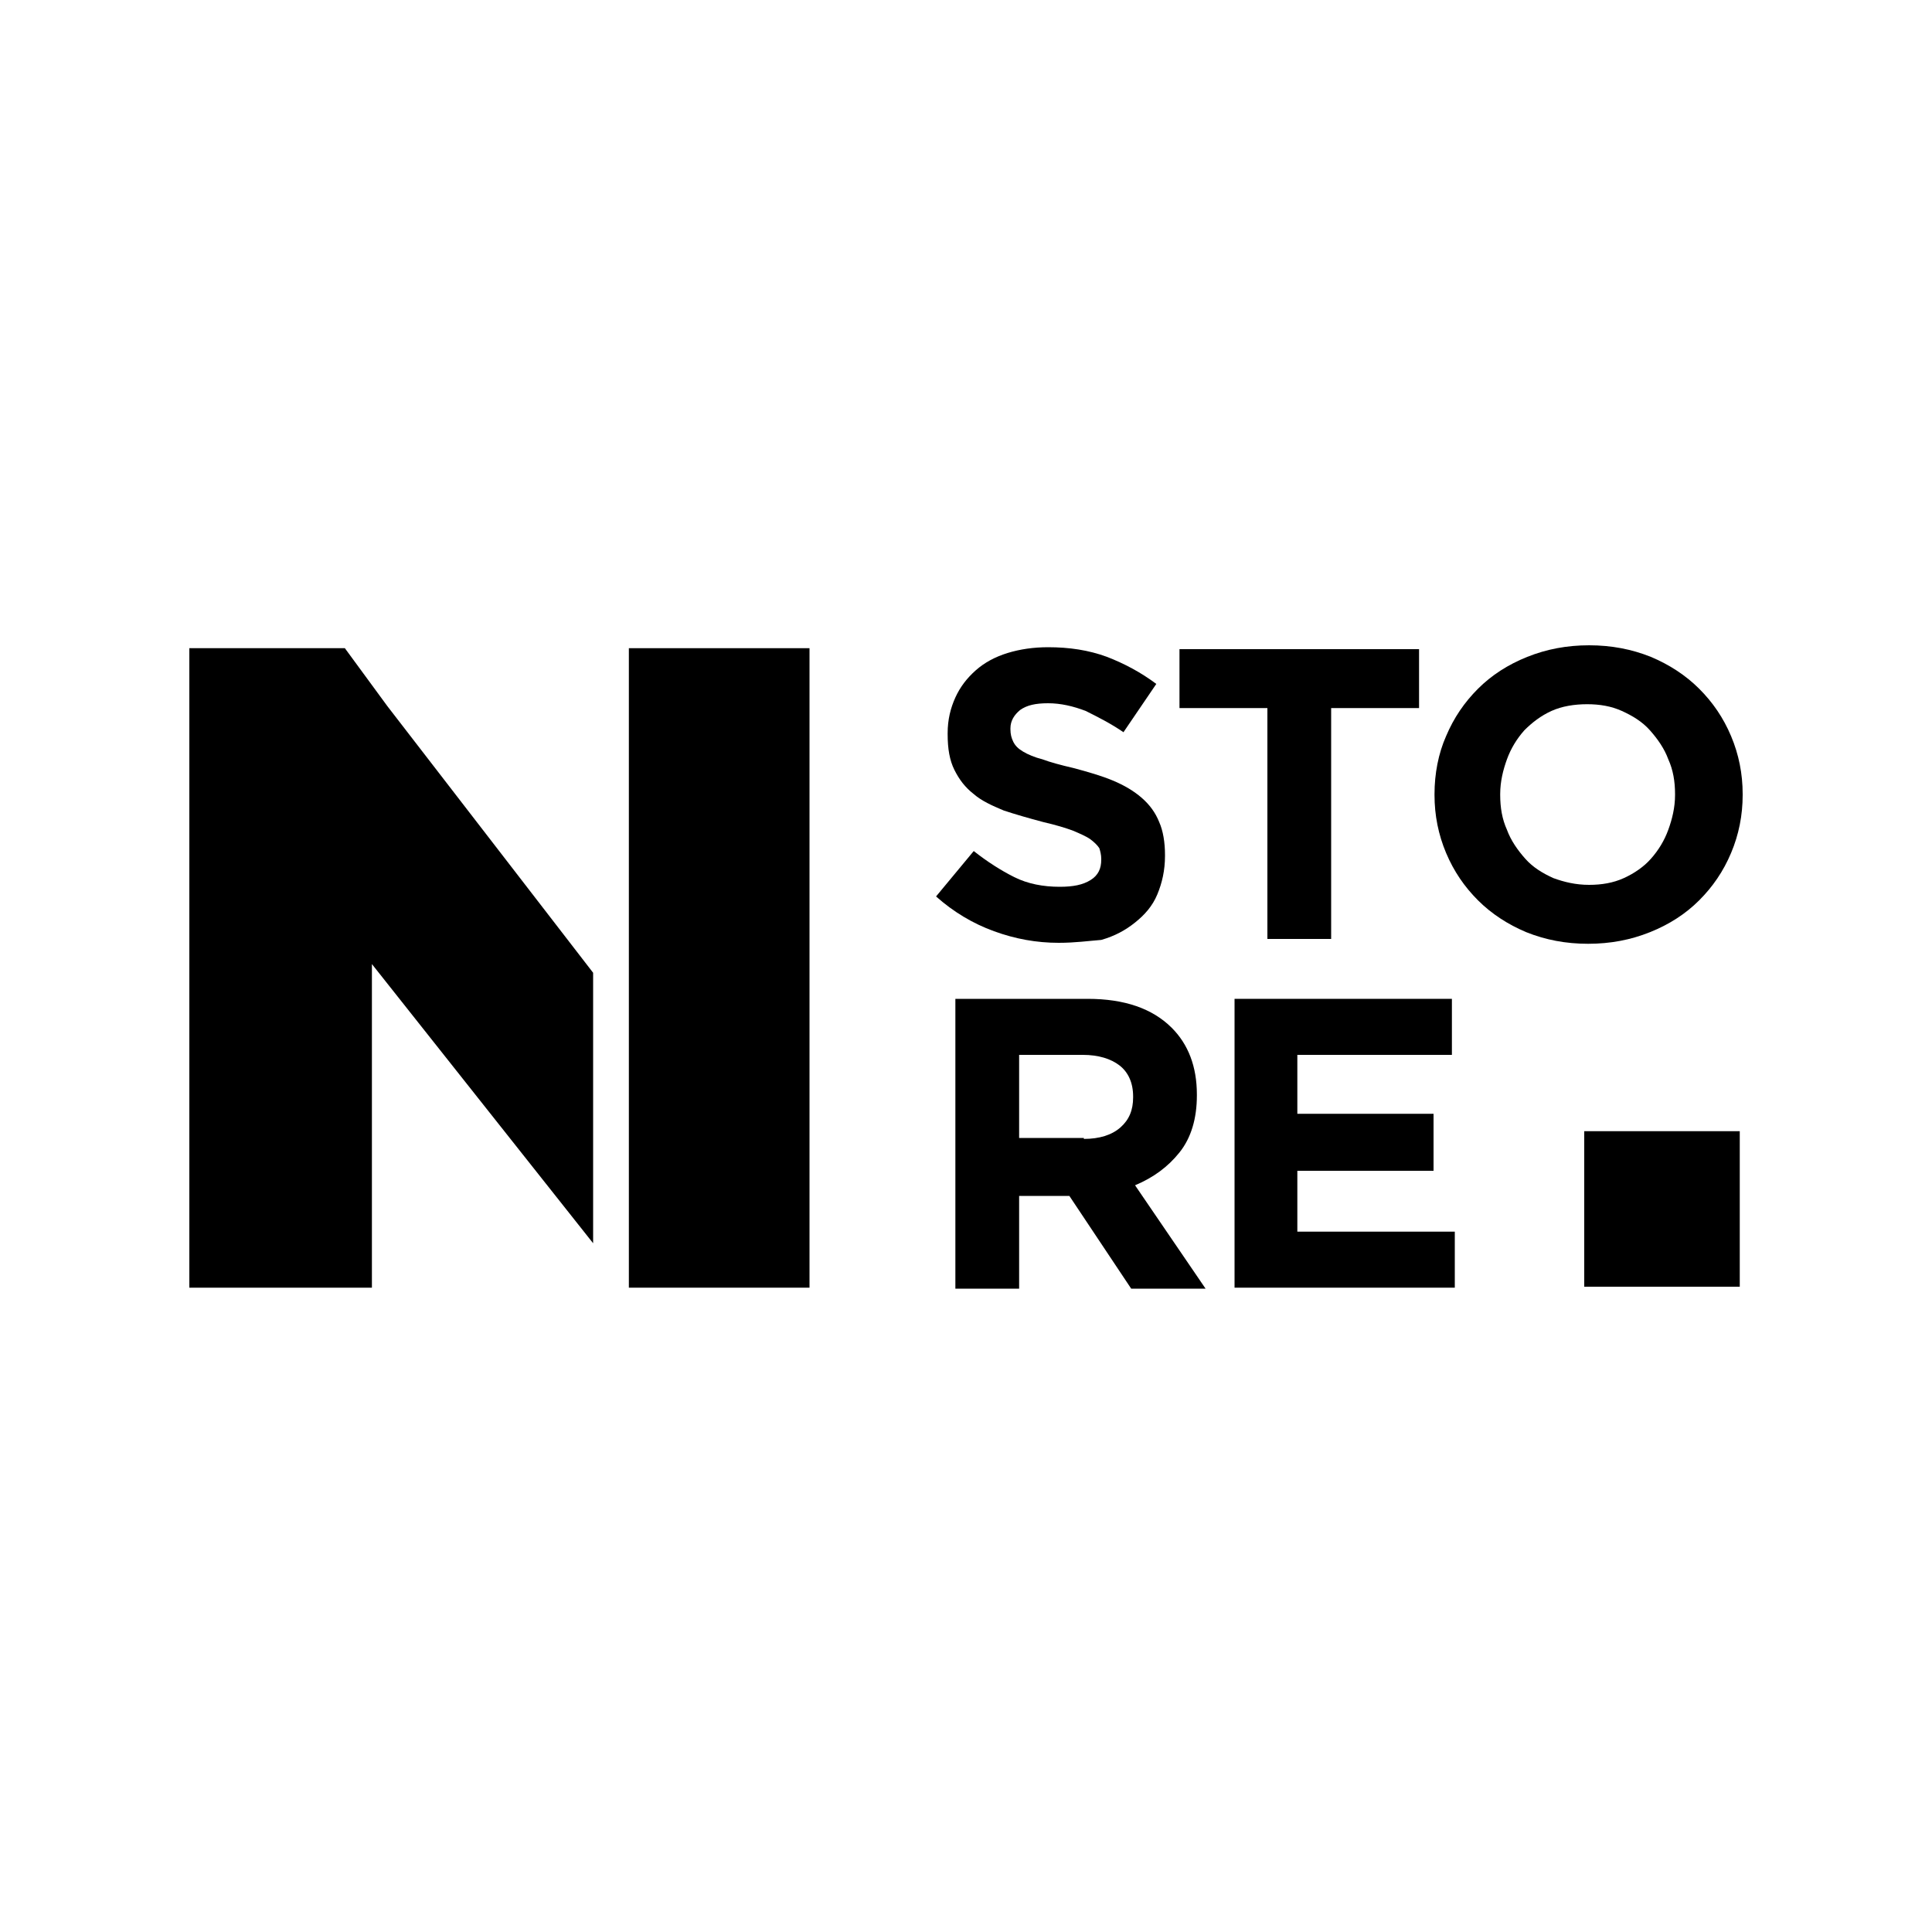 <?xml version="1.0" encoding="utf-8"?>
<!-- Generator: Adobe Illustrator 25.1.0, SVG Export Plug-In . SVG Version: 6.00 Build 0)  -->
<svg version="1.1" id="Capa_1" xmlns="http://www.w3.org/2000/svg" xmlns:xlink="http://www.w3.org/1999/xlink" x="0px" y="0px"
	 viewBox="0 0 200 200" style="enable-background:new 0 0 200 200;" xml:space="preserve">
<g>
	<path d="M109.6,97.6c-2.3,0-4.5-0.4-6.7-1.2c-2.2-0.8-4.2-2-6-3.6l3.9-4.7c1.4,1.1,2.8,2,4.2,2.7c1.4,0.7,3,1,4.7,1
		c1.4,0,2.4-0.2,3.2-0.7c0.8-0.5,1.1-1.2,1.1-2.1v-0.1c0-0.4-0.1-0.8-0.2-1.1c-0.2-0.3-0.5-0.6-0.9-0.9c-0.4-0.3-1.1-0.6-1.8-0.9
		c-0.8-0.3-1.8-0.6-3.1-0.9c-1.5-0.4-2.9-0.8-4.1-1.2c-1.2-0.5-2.3-1-3.1-1.7c-0.9-0.7-1.5-1.5-2-2.5c-0.5-1-0.7-2.2-0.7-3.7v-0.1
		c0-1.4,0.3-2.6,0.8-3.7c0.5-1.1,1.2-2,2.1-2.8c0.9-0.8,2-1.4,3.3-1.8c1.3-0.4,2.7-0.6,4.2-0.6c2.2,0,4.2,0.3,6.1,1
		c1.8,0.7,3.5,1.6,5.1,2.8l-3.4,5c-1.3-0.9-2.7-1.6-3.9-2.2c-1.3-0.5-2.6-0.8-3.9-0.8c-1.3,0-2.2,0.2-2.9,0.7c-0.6,0.5-1,1.1-1,1.9
		v0.1c0,0.5,0.1,0.9,0.3,1.3c0.2,0.4,0.5,0.7,1,1c0.5,0.3,1.2,0.6,2,0.8c0.8,0.3,1.9,0.6,3.2,0.9c1.5,0.4,2.9,0.8,4.1,1.3
		c1.2,0.5,2.2,1.1,3,1.8c0.8,0.7,1.4,1.5,1.8,2.5c0.4,0.9,0.6,2.1,0.6,3.4v0.1c0,1.5-0.3,2.8-0.8,4c-0.5,1.2-1.3,2.1-2.3,2.9
		c-1,0.8-2.1,1.4-3.5,1.8C112.7,97.4,111.3,97.6,109.6,97.6"/>
	<polygon points="131.2,73.3 122.1,73.3 122.1,67.2 146.9,67.2 146.9,73.3 137.8,73.3 137.8,97.2 131.2,97.2 	"/>
	<path d="M164.4,97.7c-2.3,0-4.4-0.4-6.4-1.2c-1.9-0.8-3.6-1.9-5-3.3c-1.4-1.4-2.5-3-3.3-4.9c-0.8-1.9-1.2-3.9-1.2-6v-0.1
		c0-2.1,0.4-4.2,1.2-6c0.8-1.9,1.9-3.5,3.3-4.9c1.4-1.4,3.1-2.5,5.1-3.3c2-0.8,4.1-1.2,6.4-1.2c2.3,0,4.4,0.4,6.4,1.2
		c1.9,0.8,3.6,1.9,5,3.3c1.4,1.4,2.5,3,3.3,4.9c0.8,1.9,1.2,3.9,1.2,6v0.1c0,2.1-0.4,4.1-1.2,6c-0.8,1.9-1.9,3.5-3.3,4.9
		c-1.4,1.4-3.1,2.5-5.1,3.3C168.8,97.3,166.7,97.7,164.4,97.7 M164.5,91.6c1.3,0,2.5-0.2,3.6-0.7c1.1-0.5,2.1-1.2,2.8-2
		c0.8-0.9,1.4-1.9,1.8-3c0.4-1.1,0.7-2.3,0.7-3.6v-0.1c0-1.3-0.2-2.5-0.7-3.6c-0.4-1.1-1.1-2.1-1.9-3c-0.8-0.9-1.8-1.5-2.9-2
		c-1.1-0.5-2.3-0.7-3.6-0.7c-1.3,0-2.6,0.2-3.7,0.7c-1.1,0.5-2,1.2-2.8,2c-0.8,0.9-1.4,1.9-1.8,3c-0.4,1.1-0.7,2.3-0.7,3.6v0.1
		c0,1.3,0.2,2.5,0.7,3.6c0.4,1.1,1.1,2.1,1.9,3c0.8,0.9,1.8,1.5,2.9,2C161.9,91.3,163.1,91.6,164.5,91.6"/>
	<path d="M98.9,103.4h13.7c3.8,0,6.7,1,8.7,3c1.7,1.7,2.6,4,2.6,6.9v0.1c0,2.4-0.6,4.4-1.8,5.9c-1.2,1.5-2.7,2.6-4.6,3.4l7.3,10.7
		h-7.7l-6.4-9.6h-0.1h-5.1v9.6h-6.6V103.4z M112.2,117.9c1.6,0,2.9-0.4,3.8-1.2c0.9-0.8,1.3-1.8,1.3-3.1v-0.1c0-1.4-0.5-2.5-1.4-3.2
		c-0.9-0.7-2.2-1.1-3.8-1.1h-6.6v8.6H112.2z"/>
	<polygon points="127.8,103.4 150.3,103.4 150.3,109.2 134.3,109.2 134.3,115.3 148.4,115.3 148.4,121.2 134.3,121.2 134.3,127.5 
		150.6,127.5 150.6,133.3 127.8,133.3 	"/>
	<rect x="164" y="117.1" width="16.1" height="16.1"/>
	<polygon points="65.1,67.1 65.1,133.3 67.7,133.3 82.7,133.3 83.8,133.3 83.8,67.1 	"/>
	<polygon points="61.4,100.7 40.1,73.1 35.7,67.1 19.6,67.1 19.6,133.3 38.5,133.3 38.5,99.8 61.4,128.7 	"/>
</g>
</svg>
